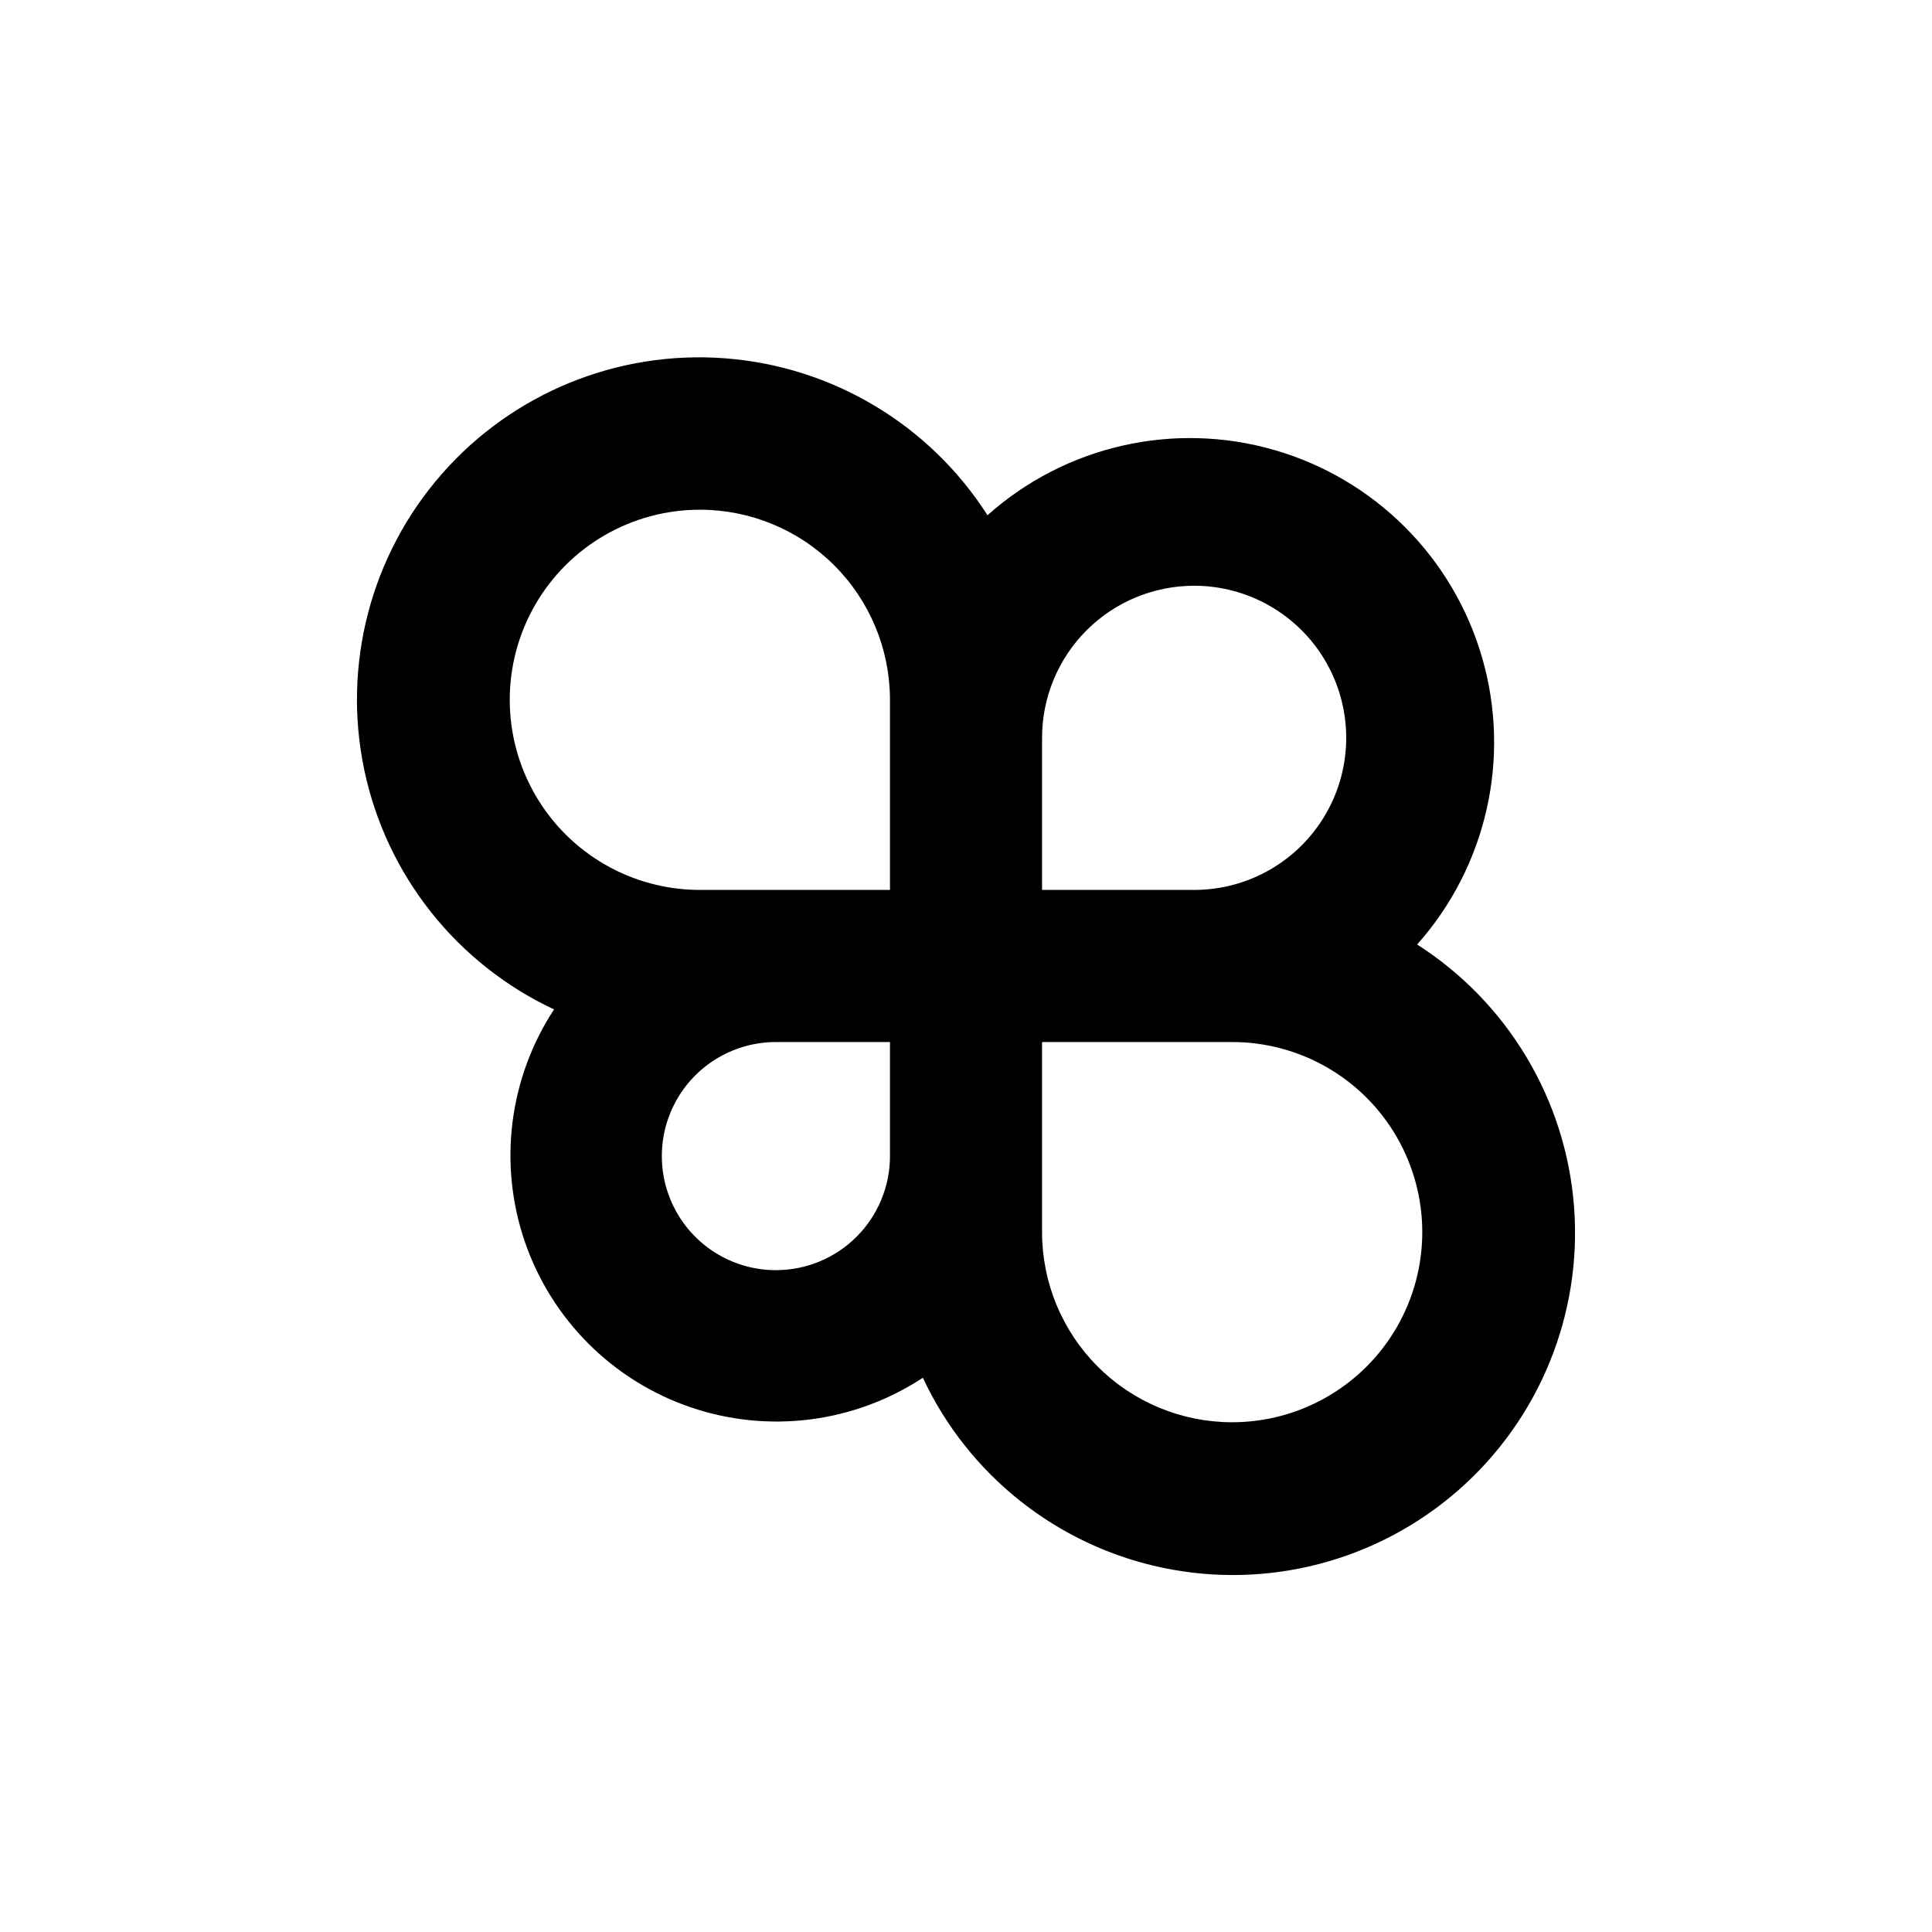 <?xml version="1.0" encoding="UTF-8"?>
<!-- Uploaded to: SVG Repo, www.svgrepo.com, Generator: SVG Repo Mixer Tools -->
<svg fill="#000000" width="800px" height="800px" version="1.1" viewBox="144 144 512 512" xmlns="http://www.w3.org/2000/svg">
 <path d="m290.88 411.43c-11.984 18.223-14.867 40.961-7.809 61.594 7.062 20.633 23.27 36.844 43.902 43.902 20.633 7.059 43.371 4.18 61.594-7.805 12.078 25.836 35.609 44.484 63.523 50.344 27.914 5.859 56.957-1.758 78.402-20.559 21.449-18.797 32.805-46.594 30.652-75.031-2.152-28.441-17.555-54.215-41.59-69.574 18.418-20.688 24.926-49.379 17.234-75.988s-28.504-47.402-55.121-55.07c-26.613-7.668-55.301-1.137-75.973 17.301-15.359-24.035-41.133-39.438-69.57-41.59-28.441-2.152-56.234 9.203-75.035 30.652-18.801 21.445-26.414 50.488-20.559 78.402 5.859 27.914 24.508 51.445 50.348 63.523zm58.742 69.176c-10.801 0-20.777-5.762-26.18-15.117-5.398-9.352-5.398-20.875 0-30.227 5.402-9.352 15.379-15.113 26.18-15.113h30.23v30.23-0.004c0 8.02-3.188 15.707-8.855 21.375-5.668 5.668-13.359 8.855-21.375 8.855zm120.91 40.305c-13.359 0-26.176-5.309-35.625-14.758s-14.754-22.262-14.754-35.625v-50.379h50.379c18 0 34.633 9.602 43.633 25.188 9 15.59 9 34.793 0 50.383-9 15.586-25.633 25.191-43.633 25.191zm-10.074-221.68c14.398 0 27.703 7.68 34.902 20.152 7.199 12.469 7.199 27.832 0 40.305-7.199 12.469-20.504 20.152-34.902 20.152h-40.305v-40.305c0-10.691 4.246-20.941 11.805-28.5 7.559-7.559 17.809-11.805 28.5-11.805zm-130.99-20.152c13.363 0 26.176 5.305 35.625 14.754 9.449 9.449 14.758 22.262 14.758 35.625v50.383h-50.383c-18 0-34.633-9.605-43.629-25.191-9-15.59-9-34.793 0-50.383 8.996-15.586 25.629-25.188 43.629-25.188z"/>
</svg>